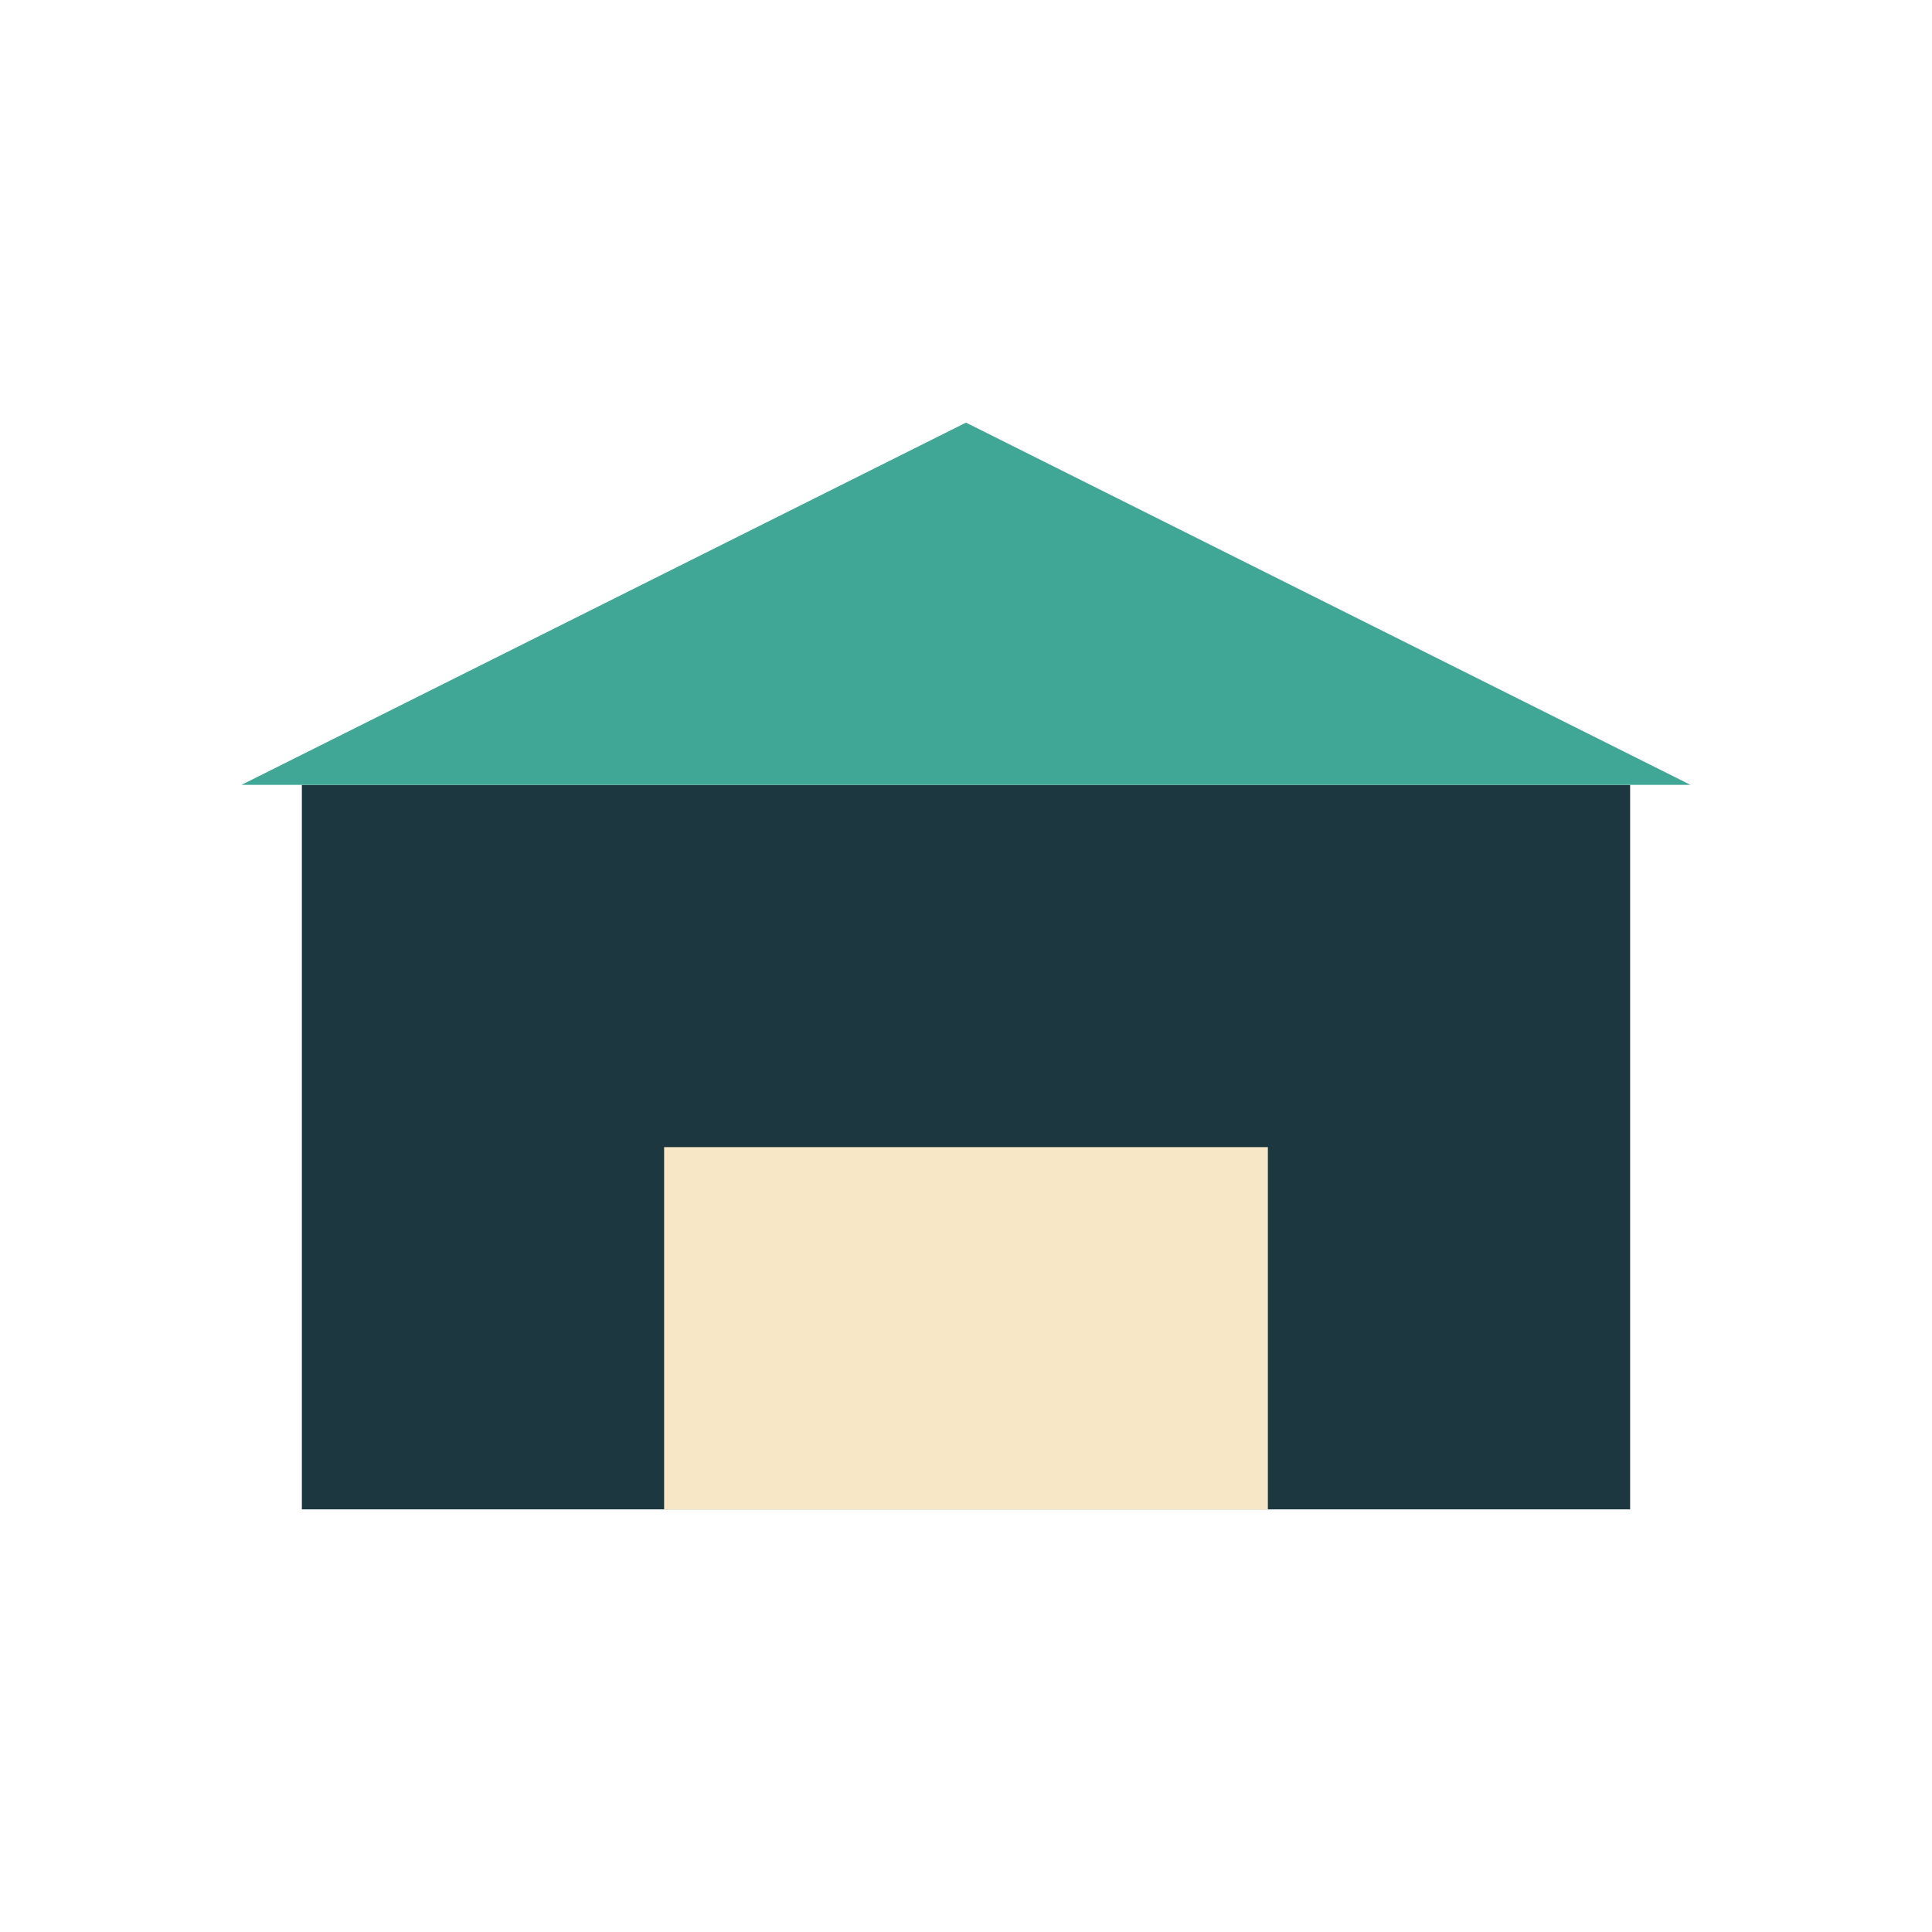 <?xml version="1.0" encoding="UTF-8"?>
<svg xmlns="http://www.w3.org/2000/svg" width="32" height="32" viewBox="0 0 32 32"><rect x="5" y="13" width="22" height="12" fill="#1C3740"/><polygon points="16,7 28,13 4,13" fill="#40A695"/><rect x="11" y="19" width="10" height="6" fill="#F7E7C7"/></svg>